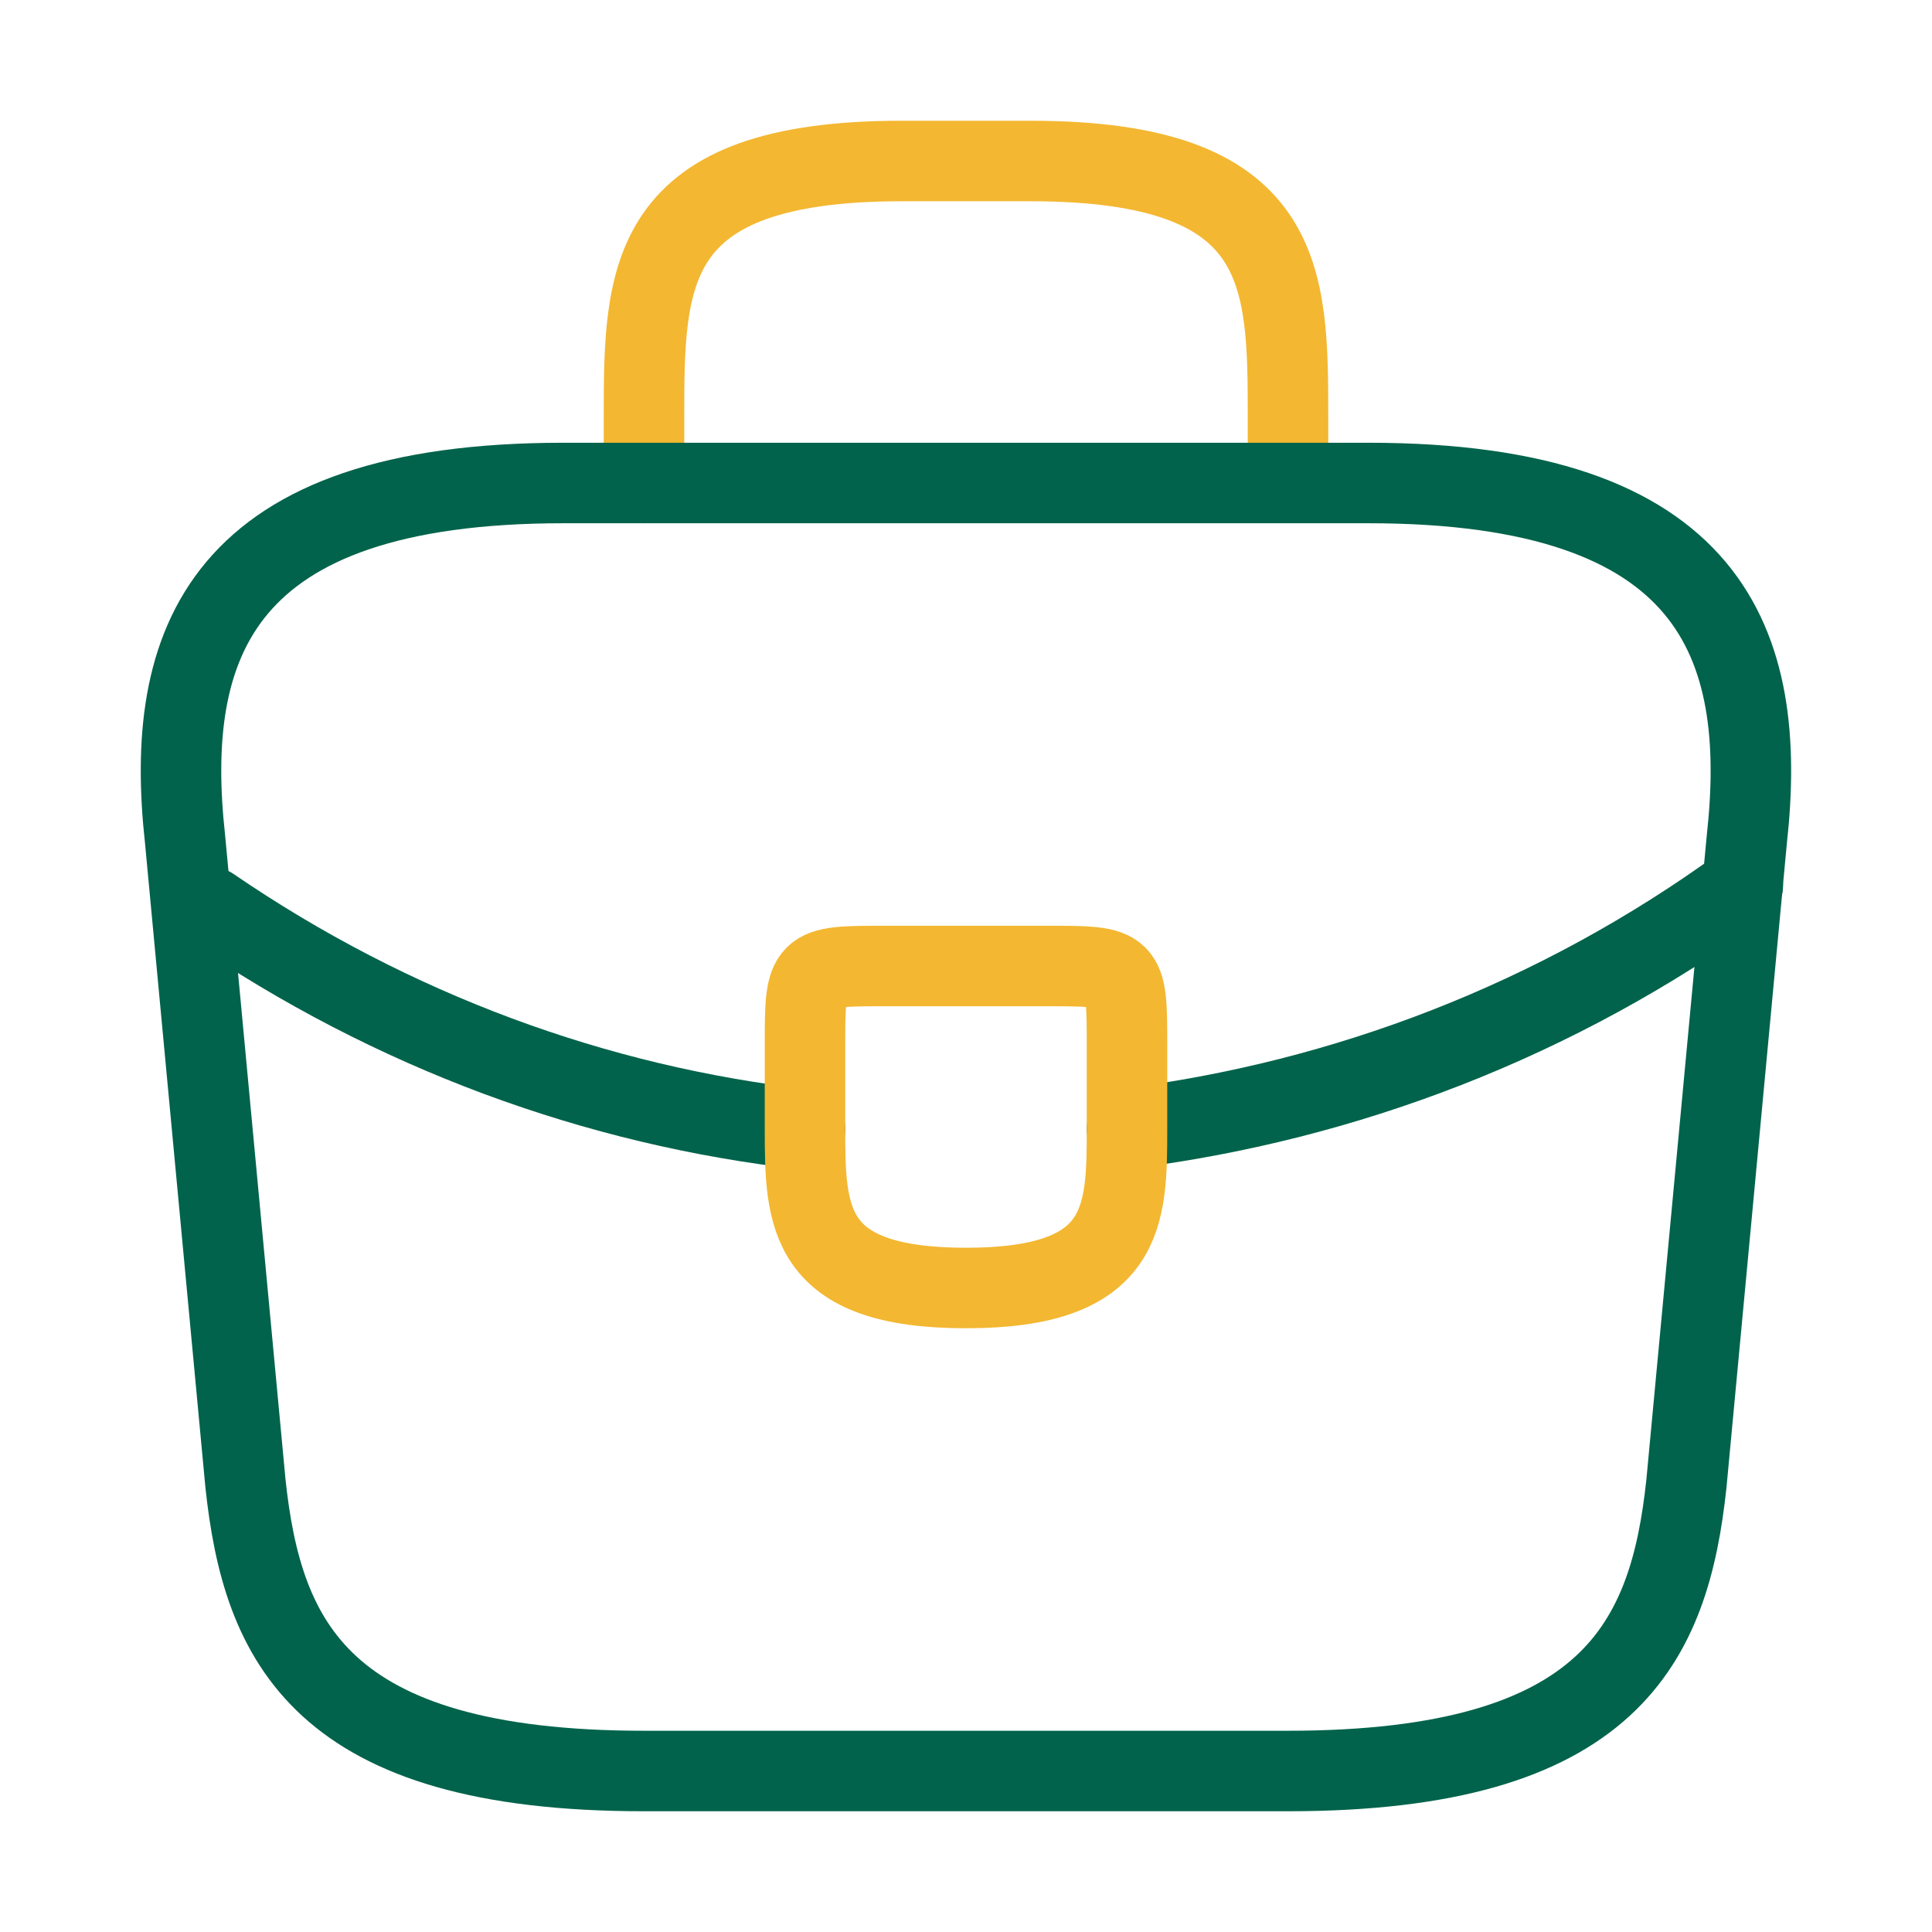 <svg width="36" height="36" viewBox="0 0 36 36" fill="none" xmlns="http://www.w3.org/2000/svg">
<path d="M12 9V7.8C12 5.145 12 3 16.8 3H19.2C24 3 24 5.145 24 7.8V9" stroke="#F3B731" stroke-width="1.5" stroke-miterlimit="10" stroke-linecap="round" stroke-linejoin="round"/>
<path d="M11.999 33H23.999C30.029 33 31.109 30.585 31.424 27.645L32.549 15.645C32.954 11.985 31.904 9 25.499 9H10.499C4.094 9 3.044 11.985 3.449 15.645L4.574 27.645C4.889 30.585 5.969 33 11.999 33Z" stroke="#01634B" stroke-width="1.5" stroke-miterlimit="10" stroke-linecap="round" stroke-linejoin="round"/>
<path d="M32.475 16.5C29.01 19.02 25.05 20.52 21 21.03" stroke="#01634B" stroke-width="1.5" stroke-miterlimit="10" stroke-linecap="round" stroke-linejoin="round"/>
<path d="M3.93 16.905C7.305 19.215 11.115 20.61 15 21.045" stroke="#01634B" stroke-width="1.5" stroke-miterlimit="10" stroke-linecap="round" stroke-linejoin="round"/>
<path d="M21 19.5V21C21 21.015 21 21.015 21 21.03C21 22.665 20.985 24 18 24C15.03 24 15 22.68 15 21.045V19.5C15 18 15 18 16.5 18H19.5C21 18 21 18 21 19.5Z" stroke="#F3B731" stroke-width="1.5" stroke-miterlimit="10" stroke-linecap="round" stroke-linejoin="round"/>
</svg>
